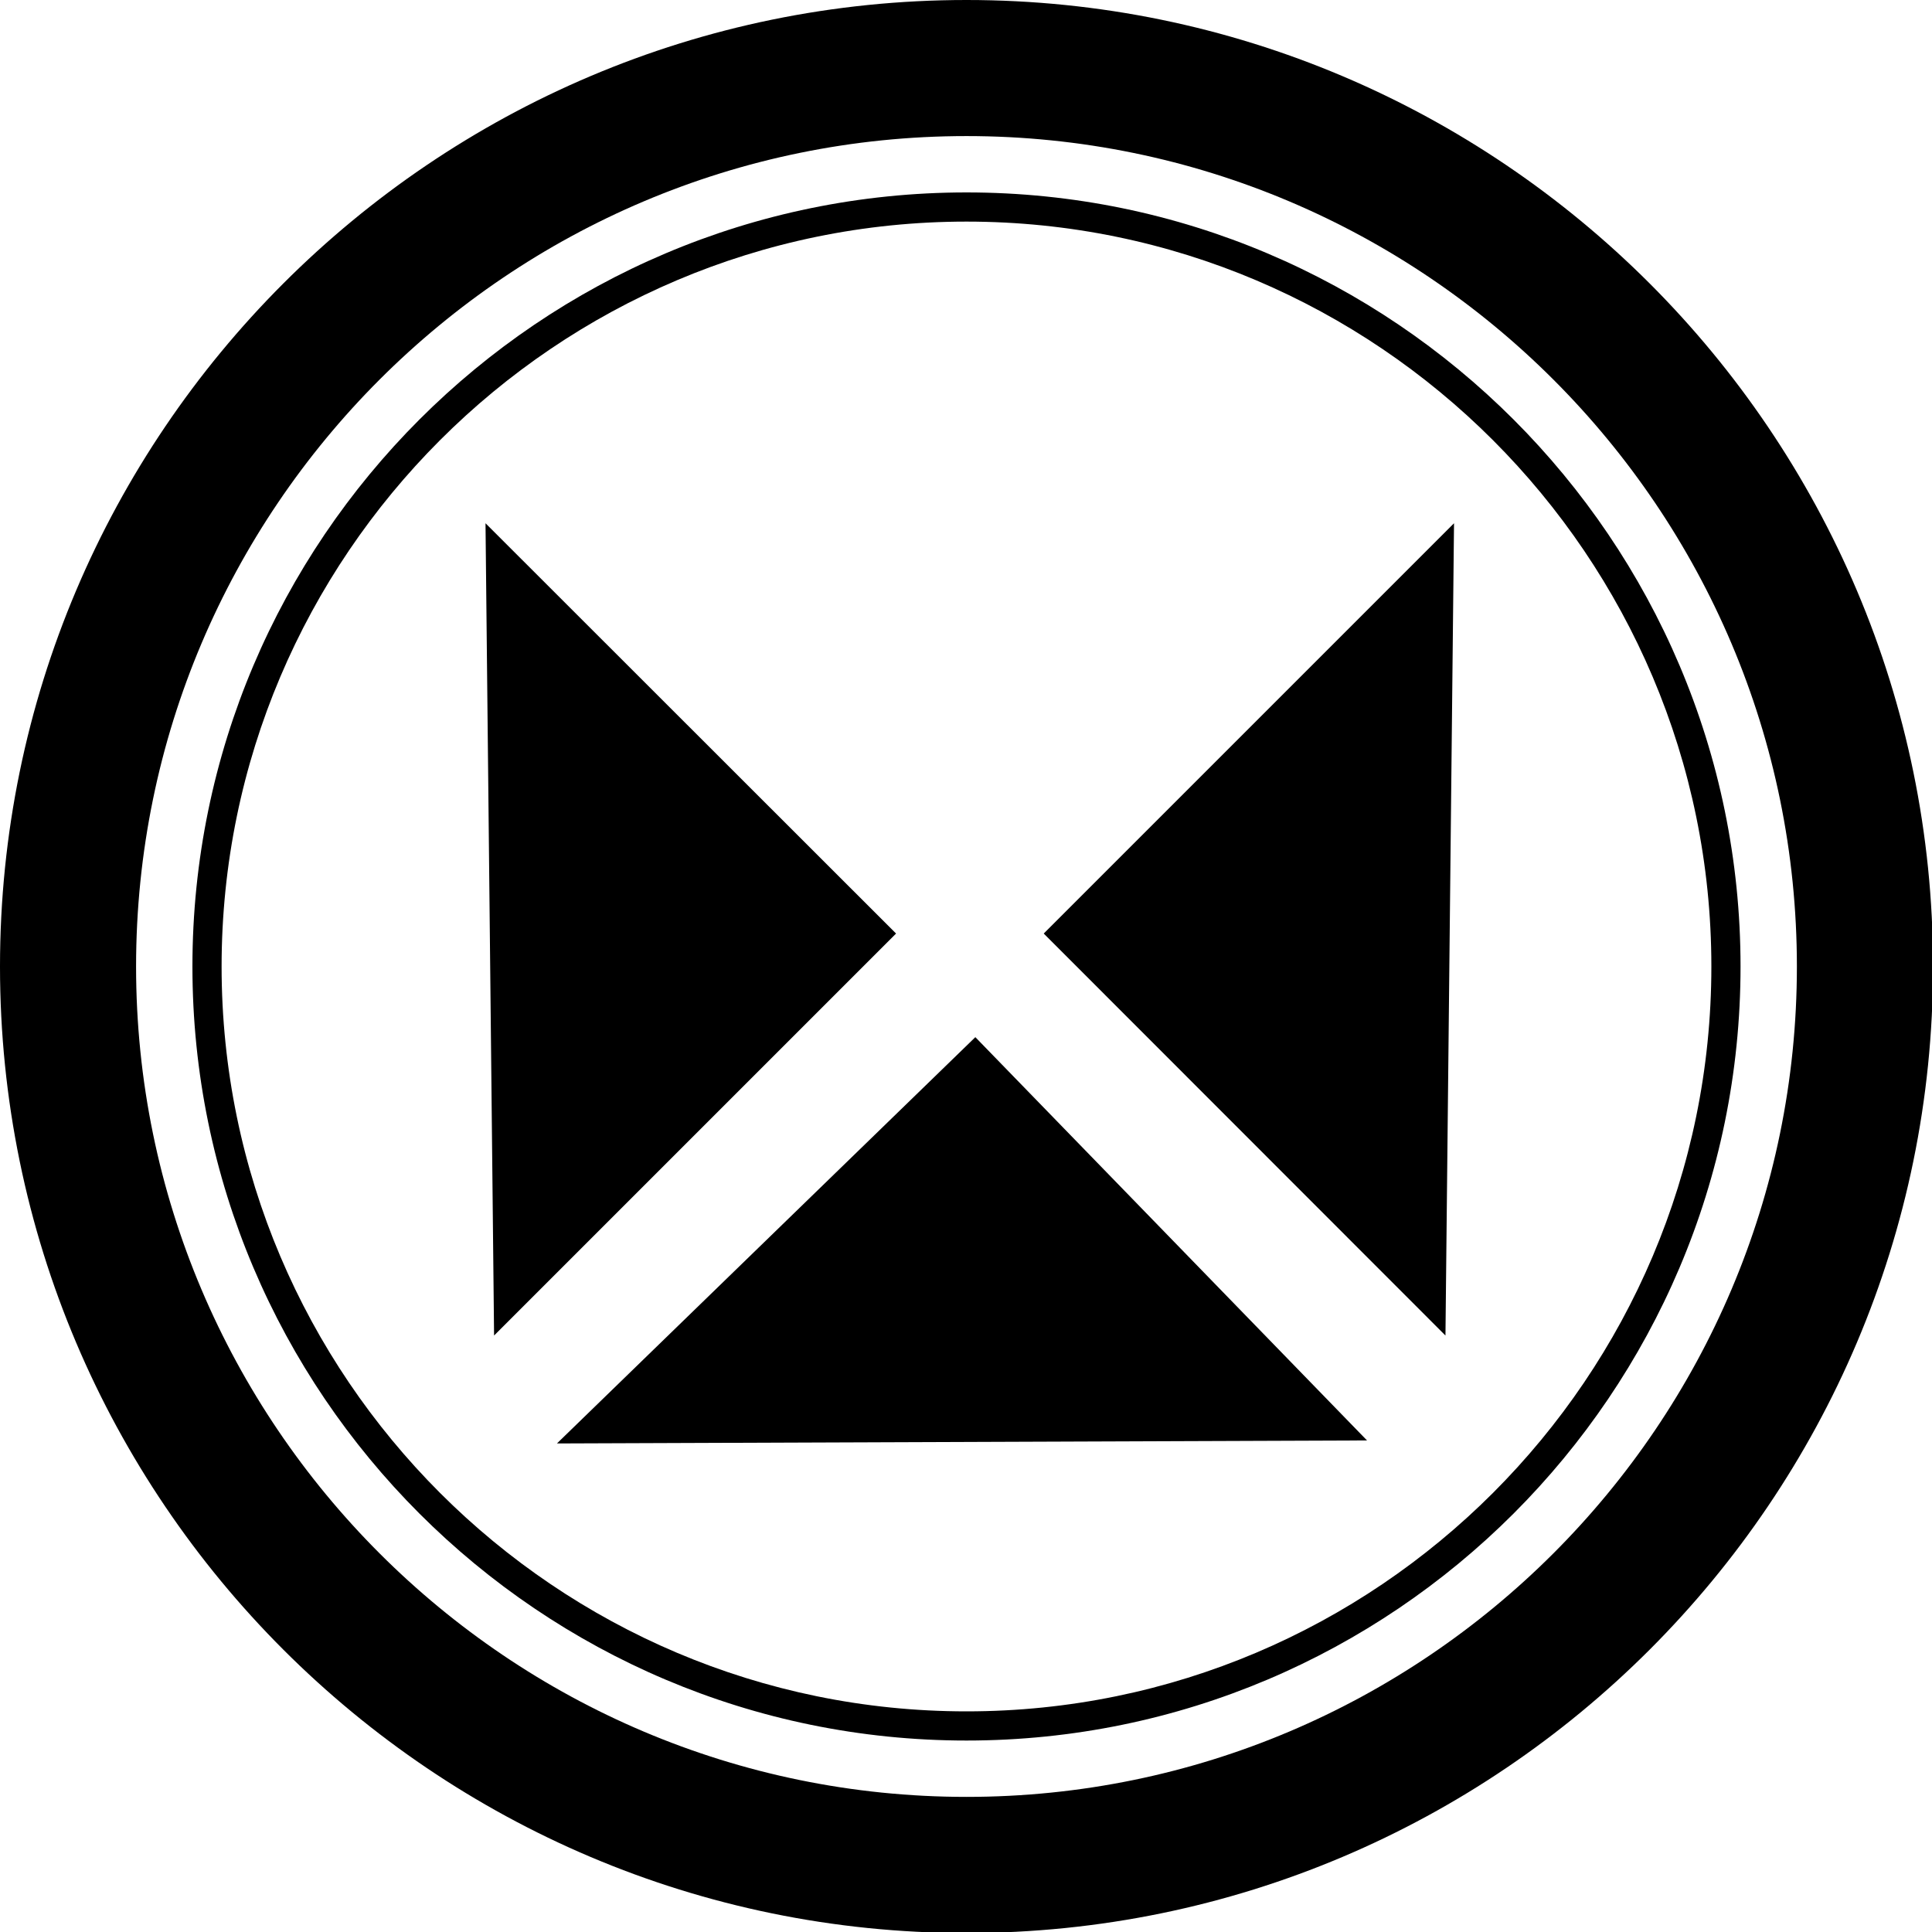 <?xml version="1.0" encoding="UTF-8"?>
<svg xmlns="http://www.w3.org/2000/svg" xmlns:xlink="http://www.w3.org/1999/xlink" width="30px" height="30px" viewBox="0 0 30 30" version="1.1">
<g id="surface1">
<path style=" stroke:none;fill-rule:nonzero;fill:rgb(0%,0%,0%);fill-opacity:1;" d="M 15.008 30.016 C 6.73 30.016 0 23.285 0 15.008 C 0 6.734 6.73 0 15.008 0 C 23.285 0 30.016 6.734 30.016 15.008 C 30.016 23.285 23.285 30.016 15.008 30.016 M 15.008 2.113 C 7.898 2.113 2.113 7.898 2.113 15.008 C 2.113 22.117 7.898 27.902 15.008 27.902 C 22.117 27.902 27.902 22.117 27.902 15.008 C 27.902 7.898 22.117 2.113 15.008 2.113 "/>
<path style=" stroke:none;fill-rule:nonzero;fill:rgb(0%,0%,0%);fill-opacity:1;" d="M 15.008 27.027 C 8.383 27.027 2.988 21.637 2.988 15.008 C 2.988 8.383 8.383 2.988 15.008 2.988 C 21.633 2.988 27.027 8.383 27.027 15.008 C 27.027 21.637 21.633 27.027 15.008 27.027 M 15.008 3.441 C 8.633 3.441 3.441 8.633 3.441 15.008 C 3.441 21.387 8.633 26.574 15.008 26.574 C 21.383 26.574 26.574 21.387 26.574 15.008 C 26.574 8.633 21.383 3.441 15.008 3.441 "/>
<path style=" stroke:none;fill-rule:nonzero;fill:rgb(0%,0%,0%);fill-opacity:1;" d="M 8.648 22.414 L 15.145 16.105 L 21.227 22.367 Z M 8.648 22.414 "/>
<path style=" stroke:none;fill-rule:nonzero;fill:rgb(0%,0%,0%);fill-opacity:1;" d="M 7.539 8.125 L 13.914 14.496 L 7.672 20.738 Z M 7.539 8.125 "/>
<path style=" stroke:none;fill-rule:nonzero;fill:rgb(0%,0%,0%);fill-opacity:1;" d="M 22.578 8.125 L 16.207 14.496 L 22.445 20.738 Z M 22.578 8.125 "/>
</g>
</svg>
